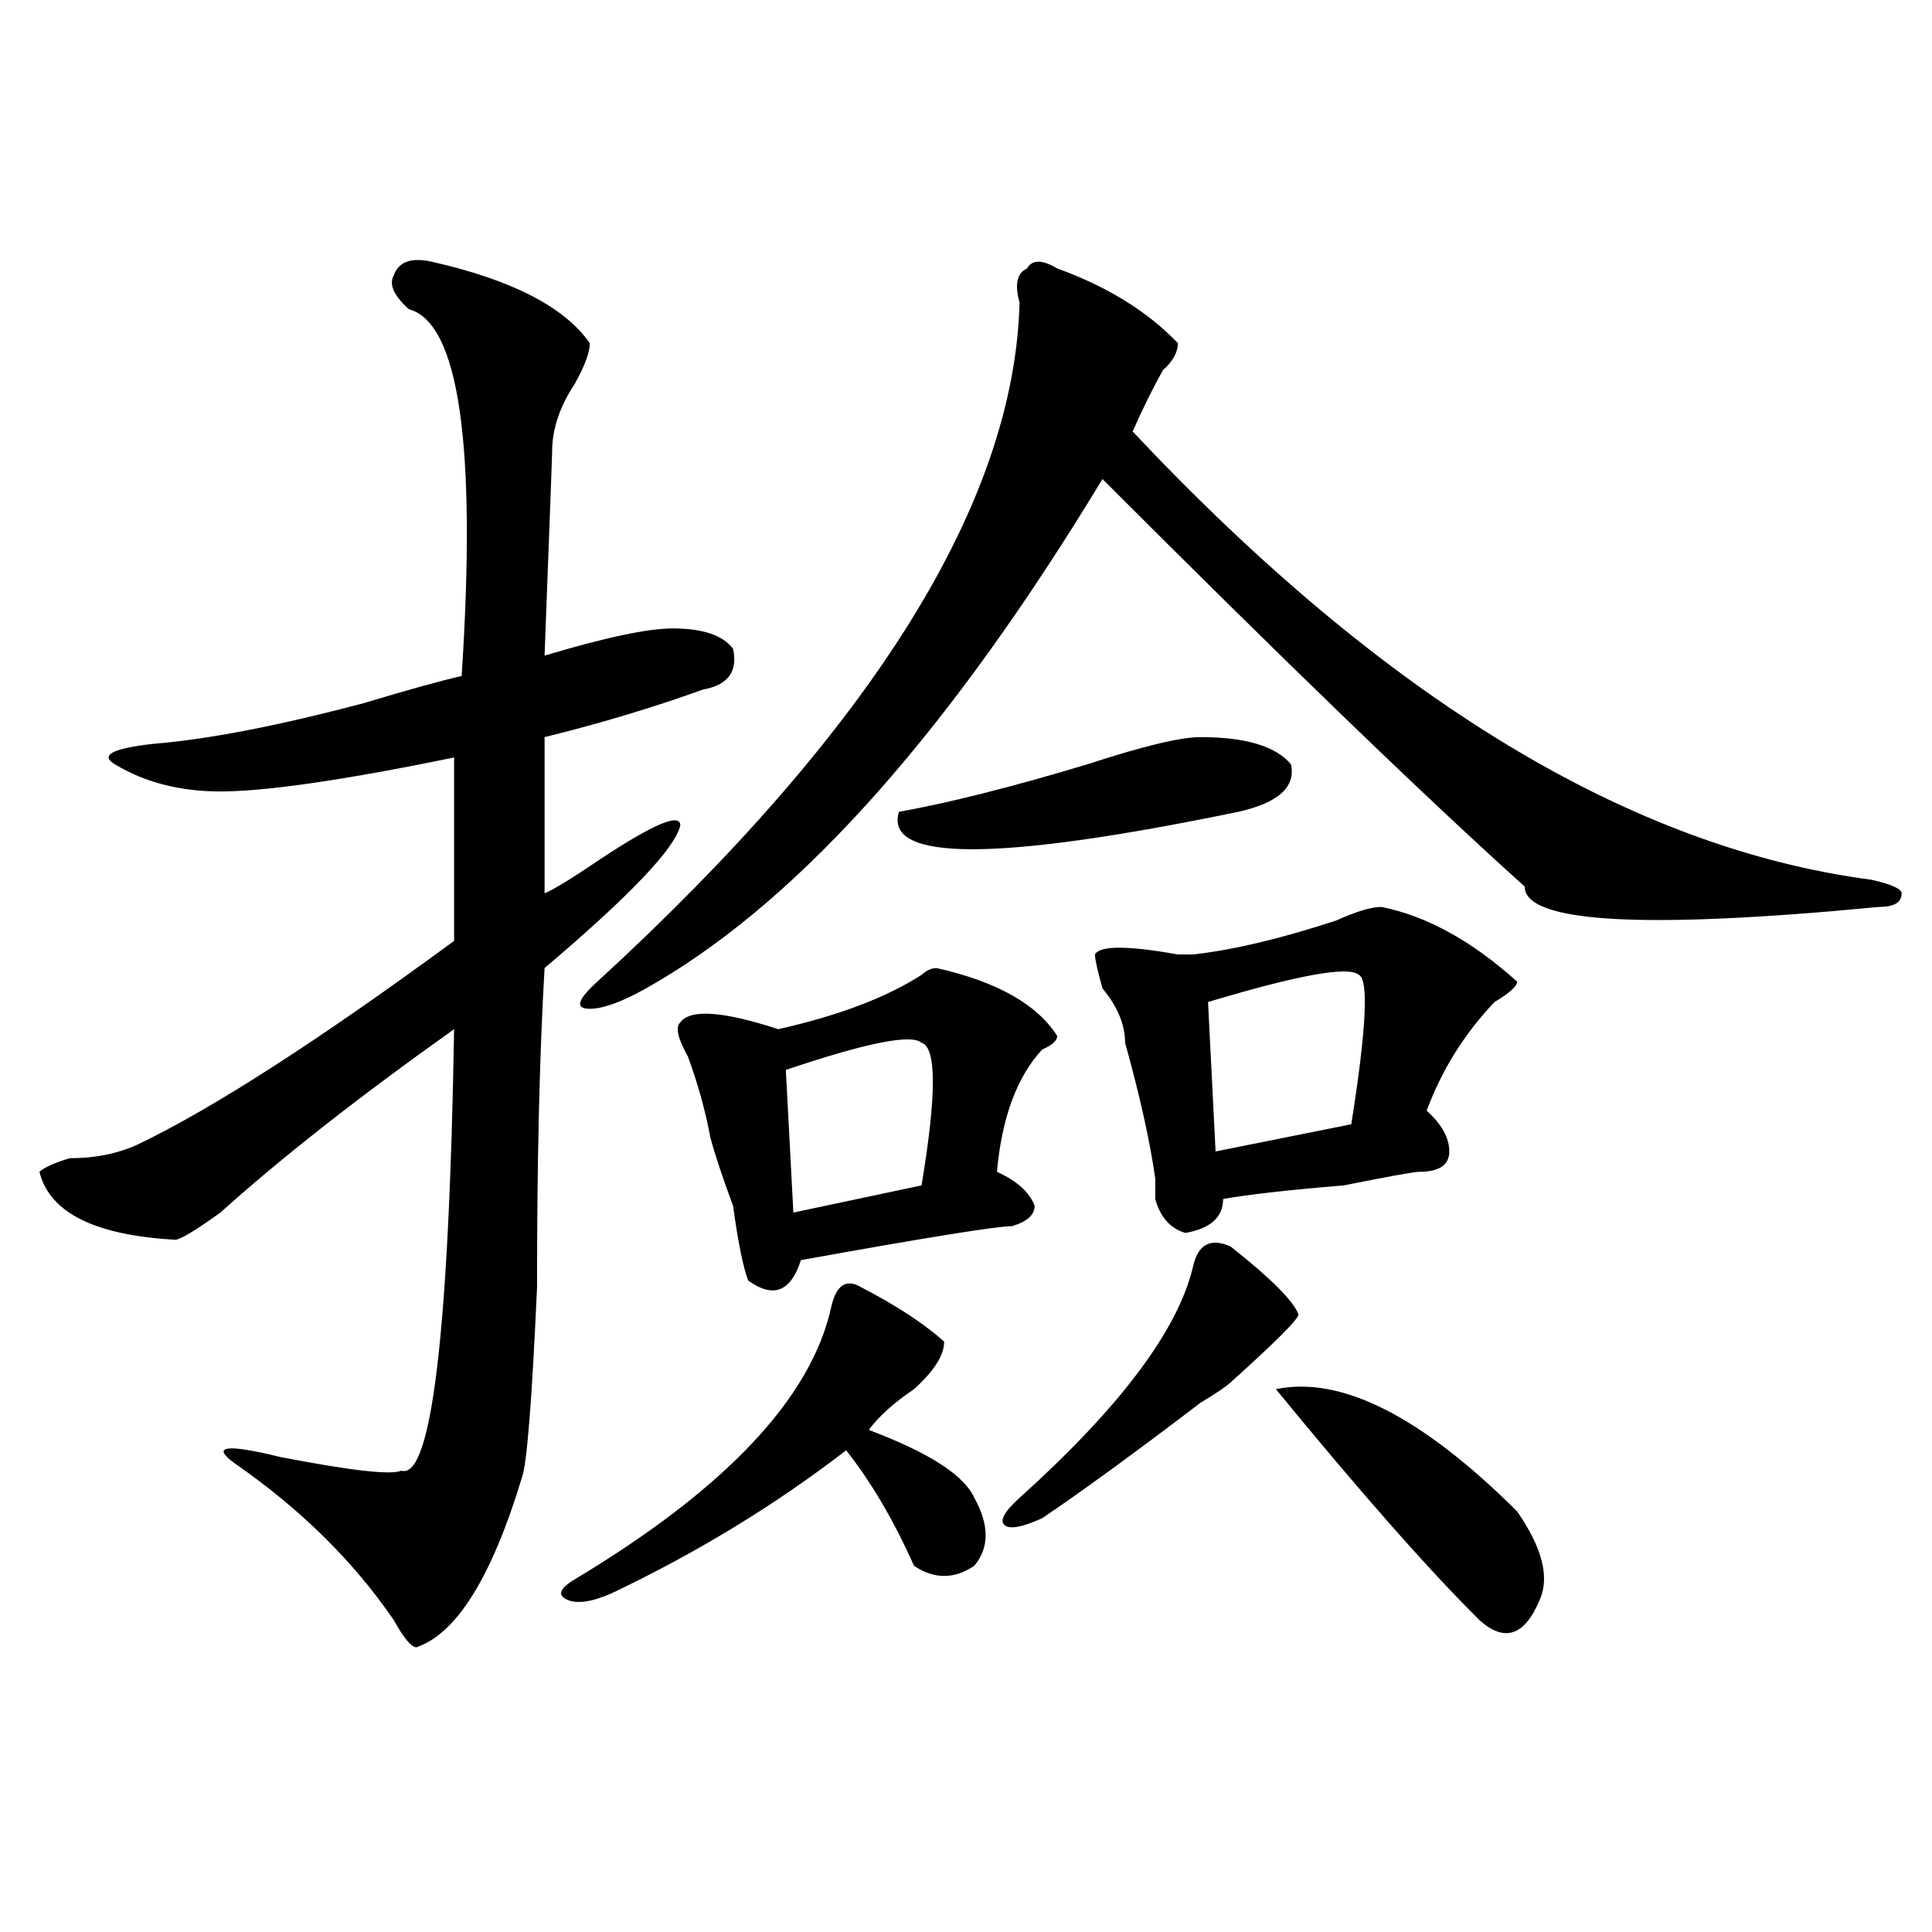 <?xml version="1.0" encoding="utf-8"?>
<!-- Generator: Adobe Illustrator 16.0.0, SVG Export Plug-In . SVG Version: 6.00 Build 0)  -->
<!DOCTYPE svg PUBLIC "-//W3C//DTD SVG 1.1//EN" "http://www.w3.org/Graphics/SVG/1.1/DTD/svg11.dtd">
<svg version="1.1" id="图层_1" xmlns="http://www.w3.org/2000/svg" xmlns:xlink="http://www.w3.org/1999/xlink" x="0px" y="0px"
	 width="1000px" height="1000px" viewBox="0 0 1000 1000" enable-background="new 0 0 1000 1000" xml:space="preserve">
<path d="M223.336,135.438c41.585,9.394,68.901,23.456,81.949,42.188c0,4.724-2.622,11.755-7.805,21.094
	c-7.805,11.755-11.707,23.456-11.707,35.156c0,2.362-1.341,37.519-3.902,105.469c31.219-9.339,53.292-14.063,66.34-14.063
	c15.609,0,25.976,3.516,31.219,10.547c2.562,11.755-2.622,18.786-15.609,21.094c-26.036,9.394-53.353,17.578-81.949,24.609v80.859
	c5.183-2.308,12.987-7.031,23.414-14.063c31.219-21.094,46.828-28.125,46.828-21.094c-2.622,11.755-26.036,36.364-70.242,73.828
	c-2.622,44.55-3.902,99.646-3.902,165.234c-2.622,58.612-5.243,91.406-7.805,98.438c-15.609,51.525-33.841,80.859-54.633,87.891
	c-2.622,0-6.524-4.725-11.707-14.063c-20.853-30.433-48.169-57.403-81.949-80.859c-13.048-9.339-5.243-10.547,23.414-3.516
	c36.401,7.031,57.194,9.394,62.438,7.031c15.609,4.724,24.694-71.466,27.316-228.516c-49.45,35.156-89.754,66.797-120.973,94.922
	c-13.048,9.394-20.853,14.063-23.414,14.063c-41.646-2.308-65.06-14.063-70.242-35.156c2.562-2.308,7.805-4.669,15.609-7.031
	c12.987,0,24.694-2.308,35.121-7.031c39.023-18.731,93.656-53.888,163.898-105.469v-94.922
	c-57.255,11.755-97.559,17.578-120.973,17.578c-20.853,0-39.023-4.669-54.633-14.063c-7.805-4.669-1.341-8.185,19.512-10.547
	c28.597-2.308,64.999-9.339,109.266-21.094c23.414-7.031,40.304-11.7,50.73-14.063c7.805-119.531-1.341-182.813-27.316-189.844
	c-7.805-7.031-10.427-12.854-7.805-17.578C206.386,135.438,212.909,133.13,223.336,135.438z M445.77,666.297
	c18.171,9.394,32.499,18.786,42.926,28.125c0,7.031-5.243,15.271-15.609,24.609c-10.427,7.031-18.231,14.063-23.414,21.094
	c31.219,11.755,49.39,23.456,54.633,35.156c7.805,14.063,7.805,25.817,0,35.156c-10.427,7.031-20.853,7.031-31.219,0
	c-10.427-23.401-22.134-43.341-35.121-59.766c-36.462,28.125-76.767,52.734-120.973,73.828c-10.427,4.669-18.231,5.822-23.414,3.516
	c-5.243-2.362-3.902-5.878,3.902-10.547c78.047-46.856,122.253-93.714,132.68-140.625
	C432.722,665.144,437.965,661.628,445.77,666.297z M547.23,138.953c25.976,9.394,46.828,22.302,62.438,38.672
	c0,4.724-2.622,9.394-7.805,14.063c-5.243,9.394-10.427,19.94-15.609,31.641c130.058,138.317,257.555,215.661,382.43,232.031
	c10.366,2.362,15.609,4.724,15.609,7.031c0,4.724-3.902,7.031-11.707,7.031c-122.313,11.755-183.41,8.239-183.41-10.547
	c-52.071-46.856-124.875-117.169-218.531-210.938c-78.047,128.925-154.813,215.661-230.238,260.156
	c-15.609,9.394-27.316,14.063-35.121,14.063s-6.524-4.669,3.902-14.063c143.046-131.231,215.909-248.401,218.531-351.563
	c-2.622-9.339-1.341-15.216,3.902-17.578C534.183,134.284,539.426,134.284,547.23,138.953z M484.793,501.063
	c31.219,7.031,52.011,18.786,62.438,35.156c0,2.362-2.622,4.724-7.805,7.031c-13.048,14.063-20.853,35.156-23.414,63.281
	c10.366,4.724,16.89,10.547,19.512,17.578c0,4.724-3.902,8.239-11.707,10.547c-7.805,0-44.267,5.878-109.266,17.578
	c-5.243,16.425-14.329,19.94-27.316,10.547c-2.622-7.031-5.243-19.886-7.805-38.672c-5.243-14.063-9.146-25.763-11.707-35.156
	c-2.622-14.063-6.524-28.125-11.707-42.188c-5.243-9.339-6.524-15.216-3.902-17.578c5.183-7.031,22.073-5.823,50.73,3.516
	c31.219-7.031,55.913-16.37,74.145-28.125C479.55,502.271,482.171,501.063,484.793,501.063z M476.988,539.734
	c-5.243-4.669-28.657,0-70.242,14.063l3.902,73.828l66.34-14.063C484.793,566.706,484.793,542.097,476.988,539.734z
	 M621.375,381.531c23.414,0,39.023,4.724,46.828,14.063c2.562,11.755-6.524,19.94-27.316,24.609
	c-124.875,25.817-183.41,25.817-175.605,0c25.976-4.669,58.535-12.854,97.559-24.609
	C591.437,386.255,610.948,381.531,621.375,381.531z M636.984,645.203c20.792,16.425,32.499,28.125,35.121,35.156
	c0,2.362-11.707,14.063-35.121,35.156c-2.622,2.362-7.805,5.878-15.609,10.547c-33.841,25.817-61.157,45.703-81.949,59.766
	c-10.427,4.724-16.95,5.878-19.512,3.516c-2.622-2.308,0-7.031,7.805-14.063c52.011-46.856,81.949-86.683,89.754-119.531
	C620.034,644.05,626.558,640.534,636.984,645.203z M715.031,469.422c23.414,4.724,46.828,17.578,70.242,38.672
	c0,2.362-3.902,5.878-11.707,10.547c-15.609,16.425-27.316,35.156-35.121,56.25c7.805,7.031,11.707,14.063,11.707,21.094
	s-5.243,10.547-15.609,10.547c-2.622,0-15.609,2.362-39.023,7.031c-28.657,2.362-49.45,4.724-62.438,7.031
	c0,9.394-6.524,15.271-19.512,17.578c-7.805-2.308-13.048-8.185-15.609-17.578c0-2.308,0-5.823,0-10.547
	c-2.622-18.731-7.805-42.188-15.609-70.313c0-9.339-3.902-18.731-11.707-28.125c-2.622-9.339-3.902-15.216-3.902-17.578
	c2.562-4.669,16.89-4.669,42.926,0c-2.622,0,0,0,7.805,0c20.792-2.308,45.487-8.185,74.145-17.578
	C701.983,471.784,709.788,469.422,715.031,469.422z M703.324,504.578c-5.243-4.669-31.219,0-78.047,14.063l3.902,77.344
	l70.242-14.063C707.227,532.703,708.507,506.94,703.324,504.578z M785.273,782.313c12.987,18.786,16.89,33.947,11.707,45.703
	c-7.805,18.731-18.231,22.247-31.219,10.547c-26.036-25.818-61.157-65.589-105.363-119.531
	C694.179,712,735.823,733.094,785.273,782.313z"/>
</svg>
